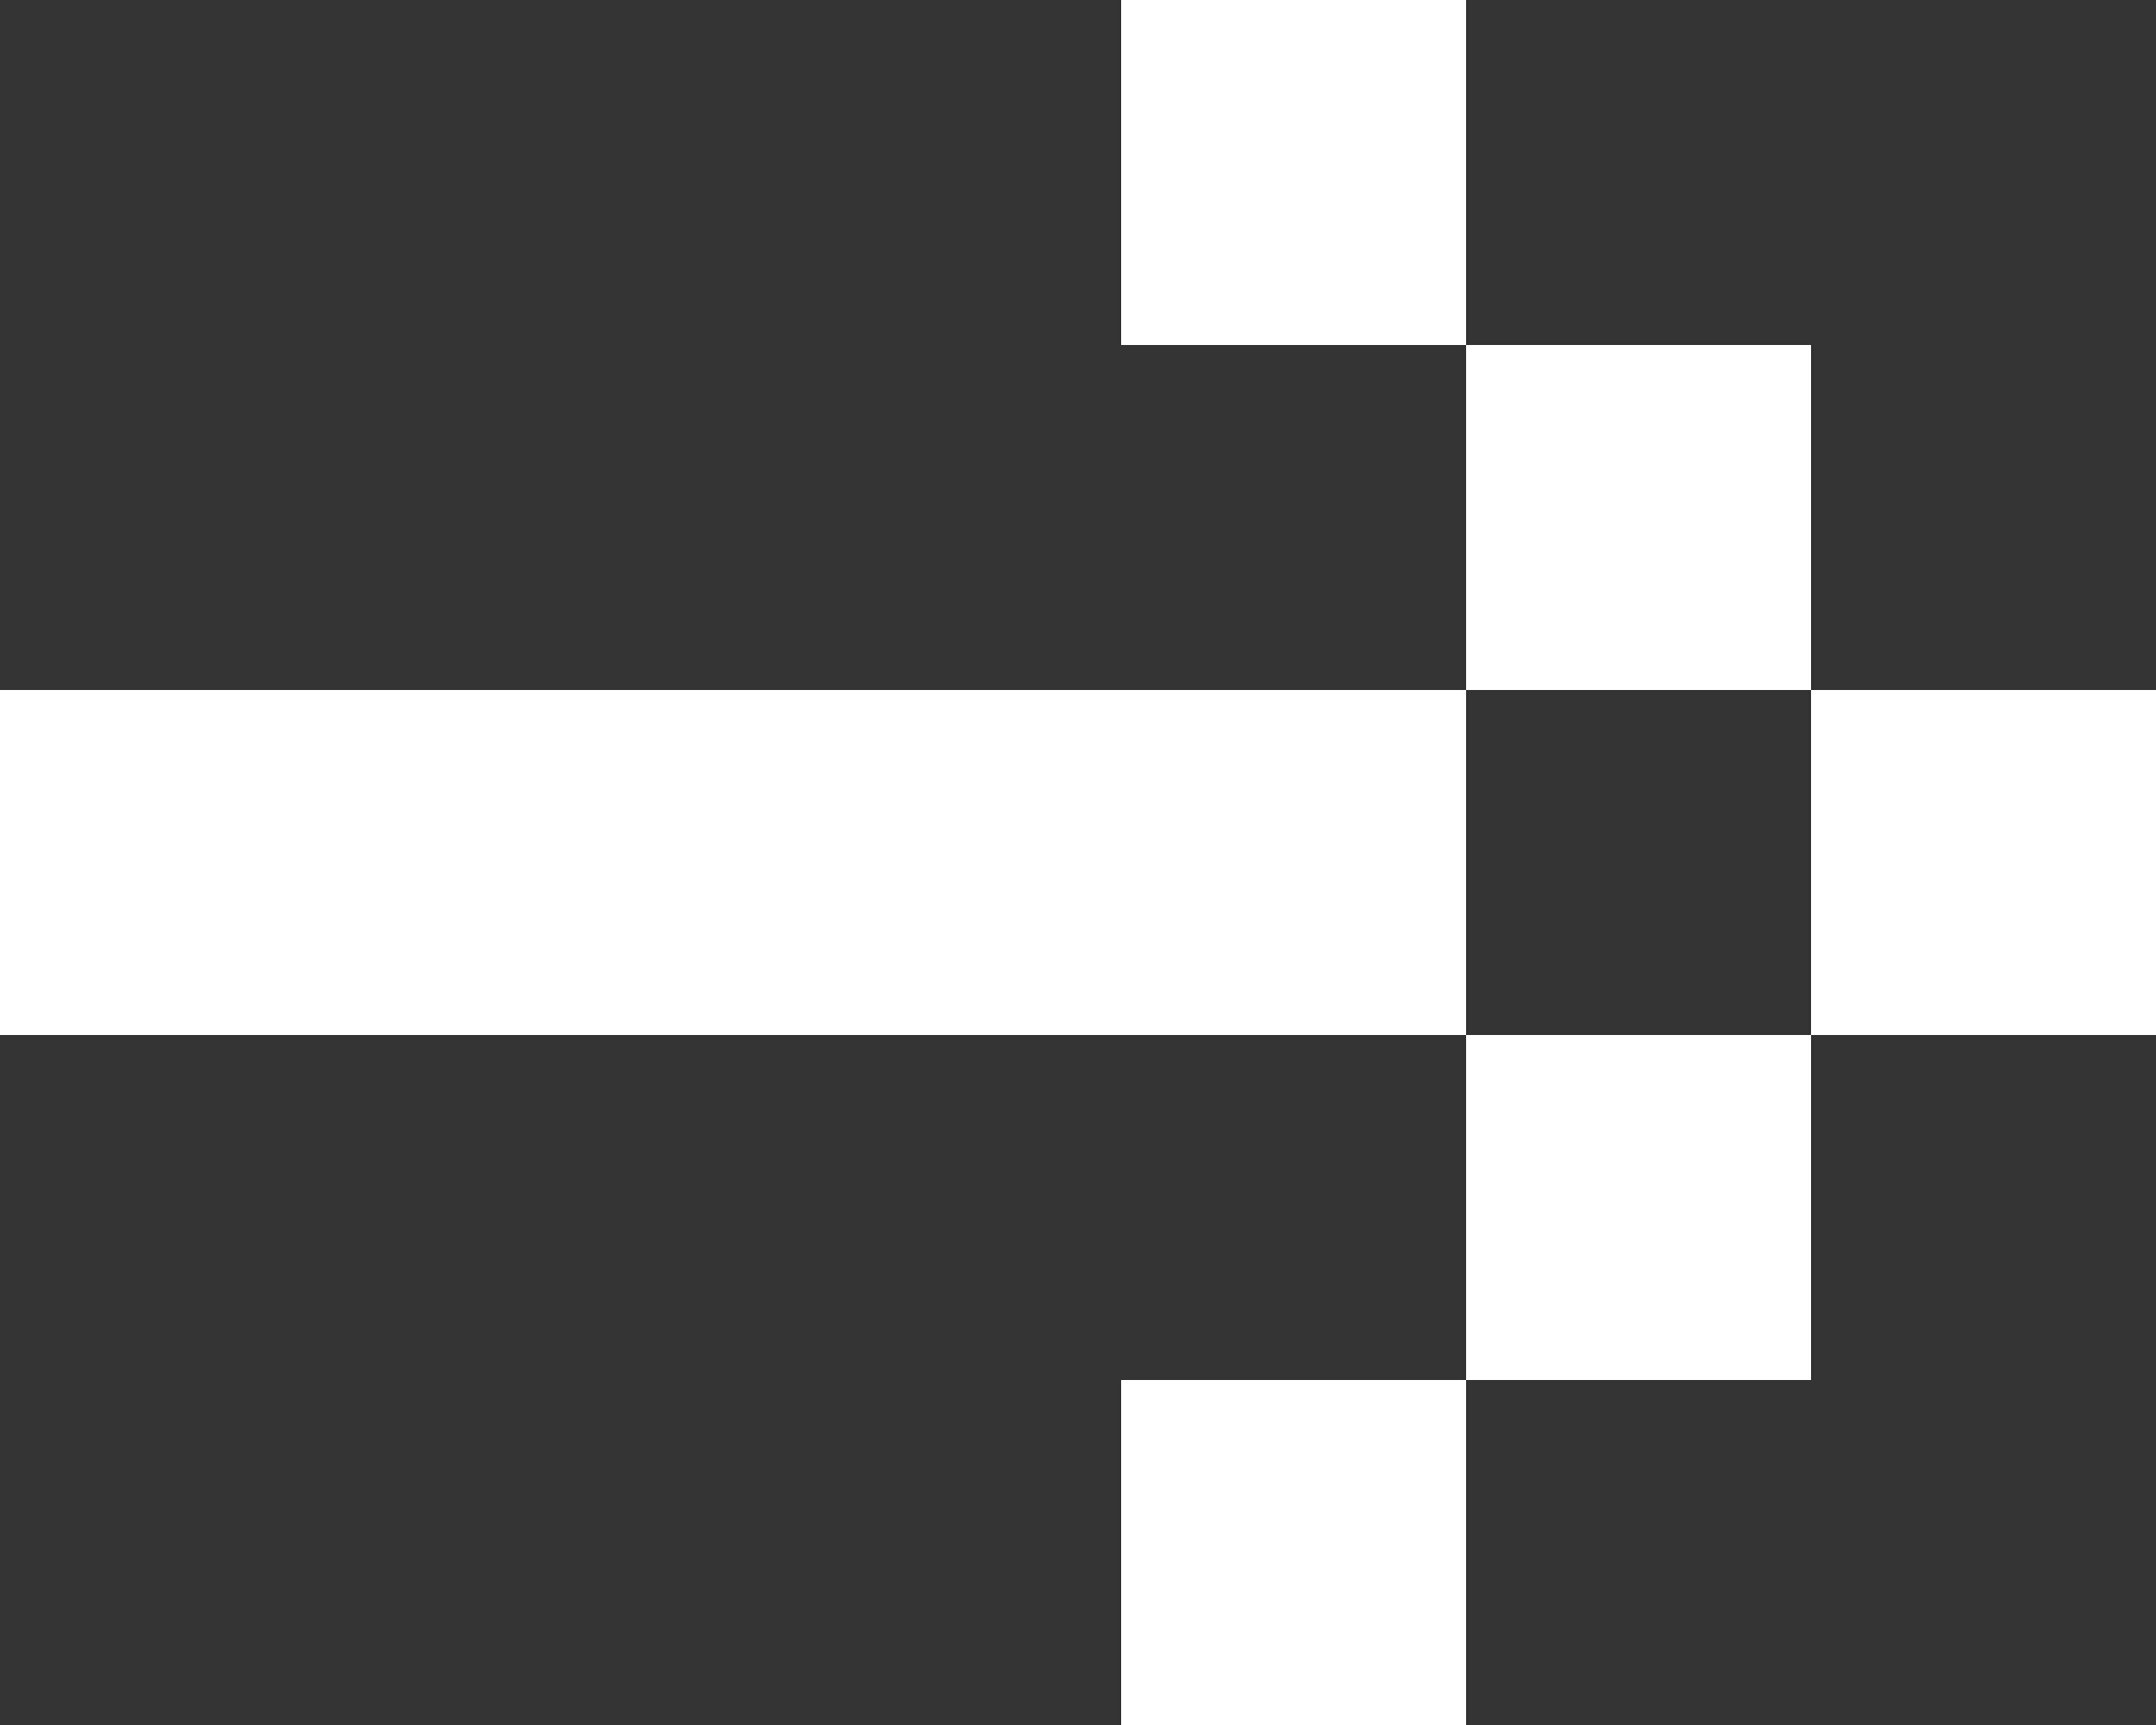 <svg xmlns="http://www.w3.org/2000/svg" width="35" height="28" viewBox="0 0 35 28">
  <rect x="0" y="0" width="35" height="28" fill="#333333" stroke="none"/>
  <g id="Groupe_100" data-name="Groupe 100" transform="translate(-593 -3580)">
    <rect id="Rectangle_110" data-name="Rectangle 110" width="23.8" height="5.6" transform="translate(593 3591.2)" fill="#FFFFFF"/>
    <rect id="Rectangle_111" data-name="Rectangle 111" width="5.6" height="5.6" transform="translate(611.2 3580)" fill="#FFFFFF"/>
    <rect id="Rectangle_112" data-name="Rectangle 112" width="5.6" height="5.6" transform="translate(616.8 3585.6)" fill="#FFFFFF"/>
    <rect id="Rectangle_113" data-name="Rectangle 113" width="5.6" height="5.6" transform="translate(622.4 3591.2)" fill="#FFFFFF"/>
    <rect id="Rectangle_114" data-name="Rectangle 114" width="5.6" height="5.6" transform="translate(616.8 3596.8)" fill="#FFFFFF"/>
    <rect id="Rectangle_115" data-name="Rectangle 115" width="5.6" height="5.6" transform="translate(611.2 3602.4)" fill="#FFFFFF"/>
  </g>
</svg>
